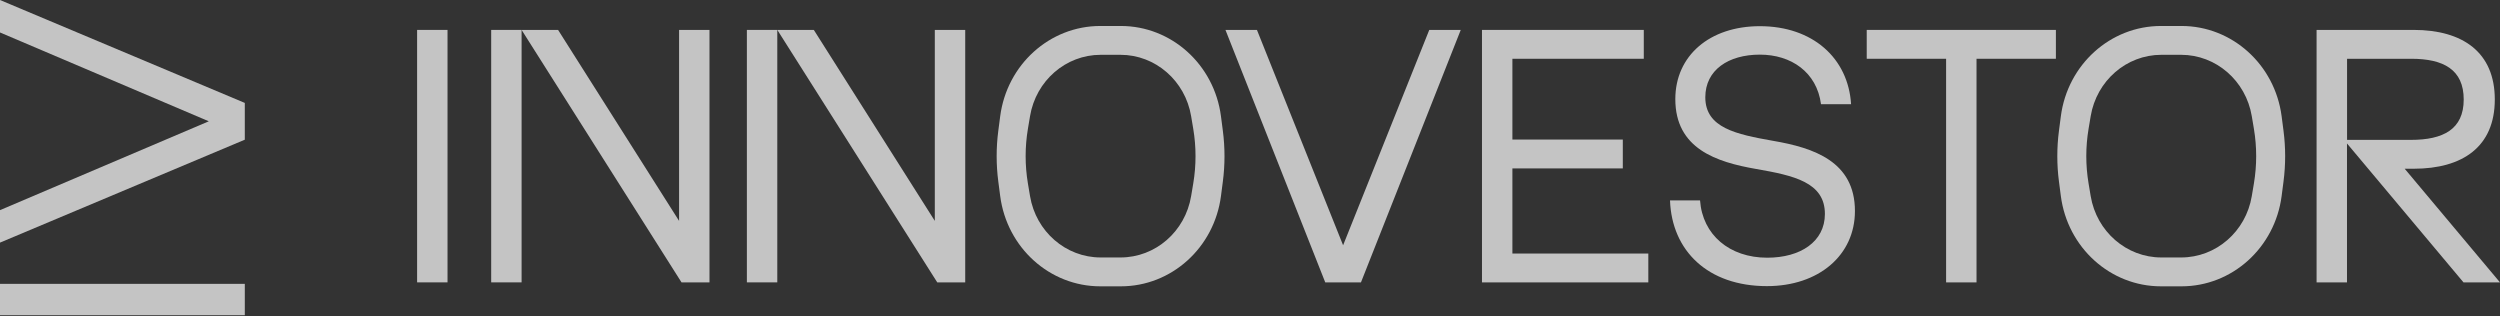 <svg width="751" height="95" viewBox="0 0 751 95" fill="none" xmlns="http://www.w3.org/2000/svg">
<rect x="0" y="0" width="751" height="95" fill="#333333" stroke="none"/>
<path d="M0 85.27H73.538V94.691H0V85.27Z" fill="white" fill-opacity="0.71"/>
<path d="M73.538 41.966L0 72.882V63.127L62.722 36.437L0 9.754V0L73.538 30.916V41.966Z" fill="white" fill-opacity="0.71"/>
<path d="M493.793 8.985V17.654H454.323V41.922H487.491V50.591H454.323V76.162H495.157V84.832H445.187V8.985H493.793Z" fill="white" fill-opacity="0.71"/>
<path d="M510.698 60.223C511.442 70.52 519.511 77.413 530.877 77.413C540.862 77.413 548.199 72.593 548.199 64.273C548.199 54.746 538.844 52.734 527.586 50.766C515.583 48.684 503.266 44.669 503.266 29.77C503.266 16.735 513.571 7.864 528.657 7.864C544.588 7.864 555.206 17.505 556.065 31.301H547.03C545.766 21.678 538.07 16.411 528.657 16.411C519.24 16.411 512.275 21.004 512.275 29.219C512.275 38.422 521.538 40.347 532.692 42.315C544.797 44.397 557.224 48.491 557.224 63.39C557.224 76.643 546.393 85.952 530.776 85.952C513.039 85.952 502.205 75.322 501.673 60.205H510.704L510.698 60.223Z" fill="white" fill-opacity="0.71"/>
<path d="M617.589 8.985V17.654H593.747V84.832H584.611V17.654H560.765V8.985H617.599H617.589Z" fill="white" fill-opacity="0.71"/>
<path d="M750.999 84.832L722.369 50.688H725.066C739.776 50.688 749.438 44.082 749.438 29.884C749.438 15.686 739.776 8.985 725.066 8.985H695.901V84.823H705.037V43.094L740.031 84.823H750.989L750.999 84.832ZM705.047 17.654H724.338C734 17.654 740.099 20.891 740.099 29.884C740.099 38.877 733.899 42.018 724.237 42.018H705.057V17.654H705.047Z" fill="white" fill-opacity="0.71"/>
<path d="M398.107 84.832L368.129 8.993H377.588L403.468 73.678L429.348 8.993H438.808L408.83 84.832H398.117H398.107Z" fill="white" fill-opacity="0.71"/>
<path d="M134.436 8.985V84.823H125.3V8.985H134.436Z" fill="white" fill-opacity="0.71"/>
<path d="M156.687 8.985V84.823H147.551V8.985H156.687Z" fill="white" fill-opacity="0.71"/>
<path d="M167.646 8.985L203.994 66.356V8.985H213.13V84.823H204.724L156.686 8.985H167.654H167.646Z" fill="white" fill-opacity="0.71"/>
<path d="M233.499 8.985V84.823H224.363V8.985H233.499Z" fill="white" fill-opacity="0.71"/>
<path d="M244.469 8.985L280.817 66.356V8.985H289.953V84.823H281.547L233.5 8.985H244.469Z" fill="white" fill-opacity="0.71"/>
<path d="M300.455 34.941L299.886 39.315C299.233 44.354 299.233 49.463 299.886 54.502L300.455 58.876C302.474 74.412 315.334 86.013 330.534 86.013H336.702C351.901 86.013 364.763 74.412 366.781 58.876L367.349 54.502C368.002 49.463 368.002 44.354 367.349 39.315L366.781 34.941C364.763 19.404 351.901 7.803 336.702 7.803H330.534C315.334 7.803 302.474 19.404 300.455 34.941ZM336.591 77.343H330.645C320.169 77.343 311.203 69.558 309.421 58.911L308.776 55.062C307.877 49.664 307.877 44.144 308.776 38.746L309.421 34.897C311.203 24.241 320.16 16.464 330.645 16.464H336.591C347.069 16.464 356.035 24.25 357.815 34.897L358.461 38.746C359.359 44.144 359.359 49.664 358.461 55.062L357.815 58.911C356.035 69.566 347.076 77.343 336.591 77.343Z" fill="white" fill-opacity="0.71"/>
<path d="M619.075 34.941L618.507 39.315C617.854 44.354 617.854 49.463 618.507 54.502L619.075 58.876C621.093 74.412 633.955 86.013 649.155 86.013H655.323C670.522 86.013 683.384 74.412 685.402 58.876L685.97 54.502C686.623 49.463 686.623 44.354 685.97 39.315L685.402 34.941C683.384 19.404 670.522 7.803 655.323 7.803H649.155C633.955 7.803 621.093 19.404 619.075 34.941ZM655.212 77.343H649.266C638.791 77.343 629.825 69.558 628.042 58.911L627.399 55.062C626.497 49.664 626.497 44.144 627.399 38.746L628.042 34.897C629.825 24.241 638.781 16.464 649.266 16.464H655.212C665.69 16.464 674.656 24.25 676.436 34.897L677.082 38.746C677.98 44.144 677.98 49.664 677.082 55.062L676.436 58.911C674.656 69.566 665.696 77.343 655.212 77.343Z" fill="white" fill-opacity="0.71"/>
</svg>
